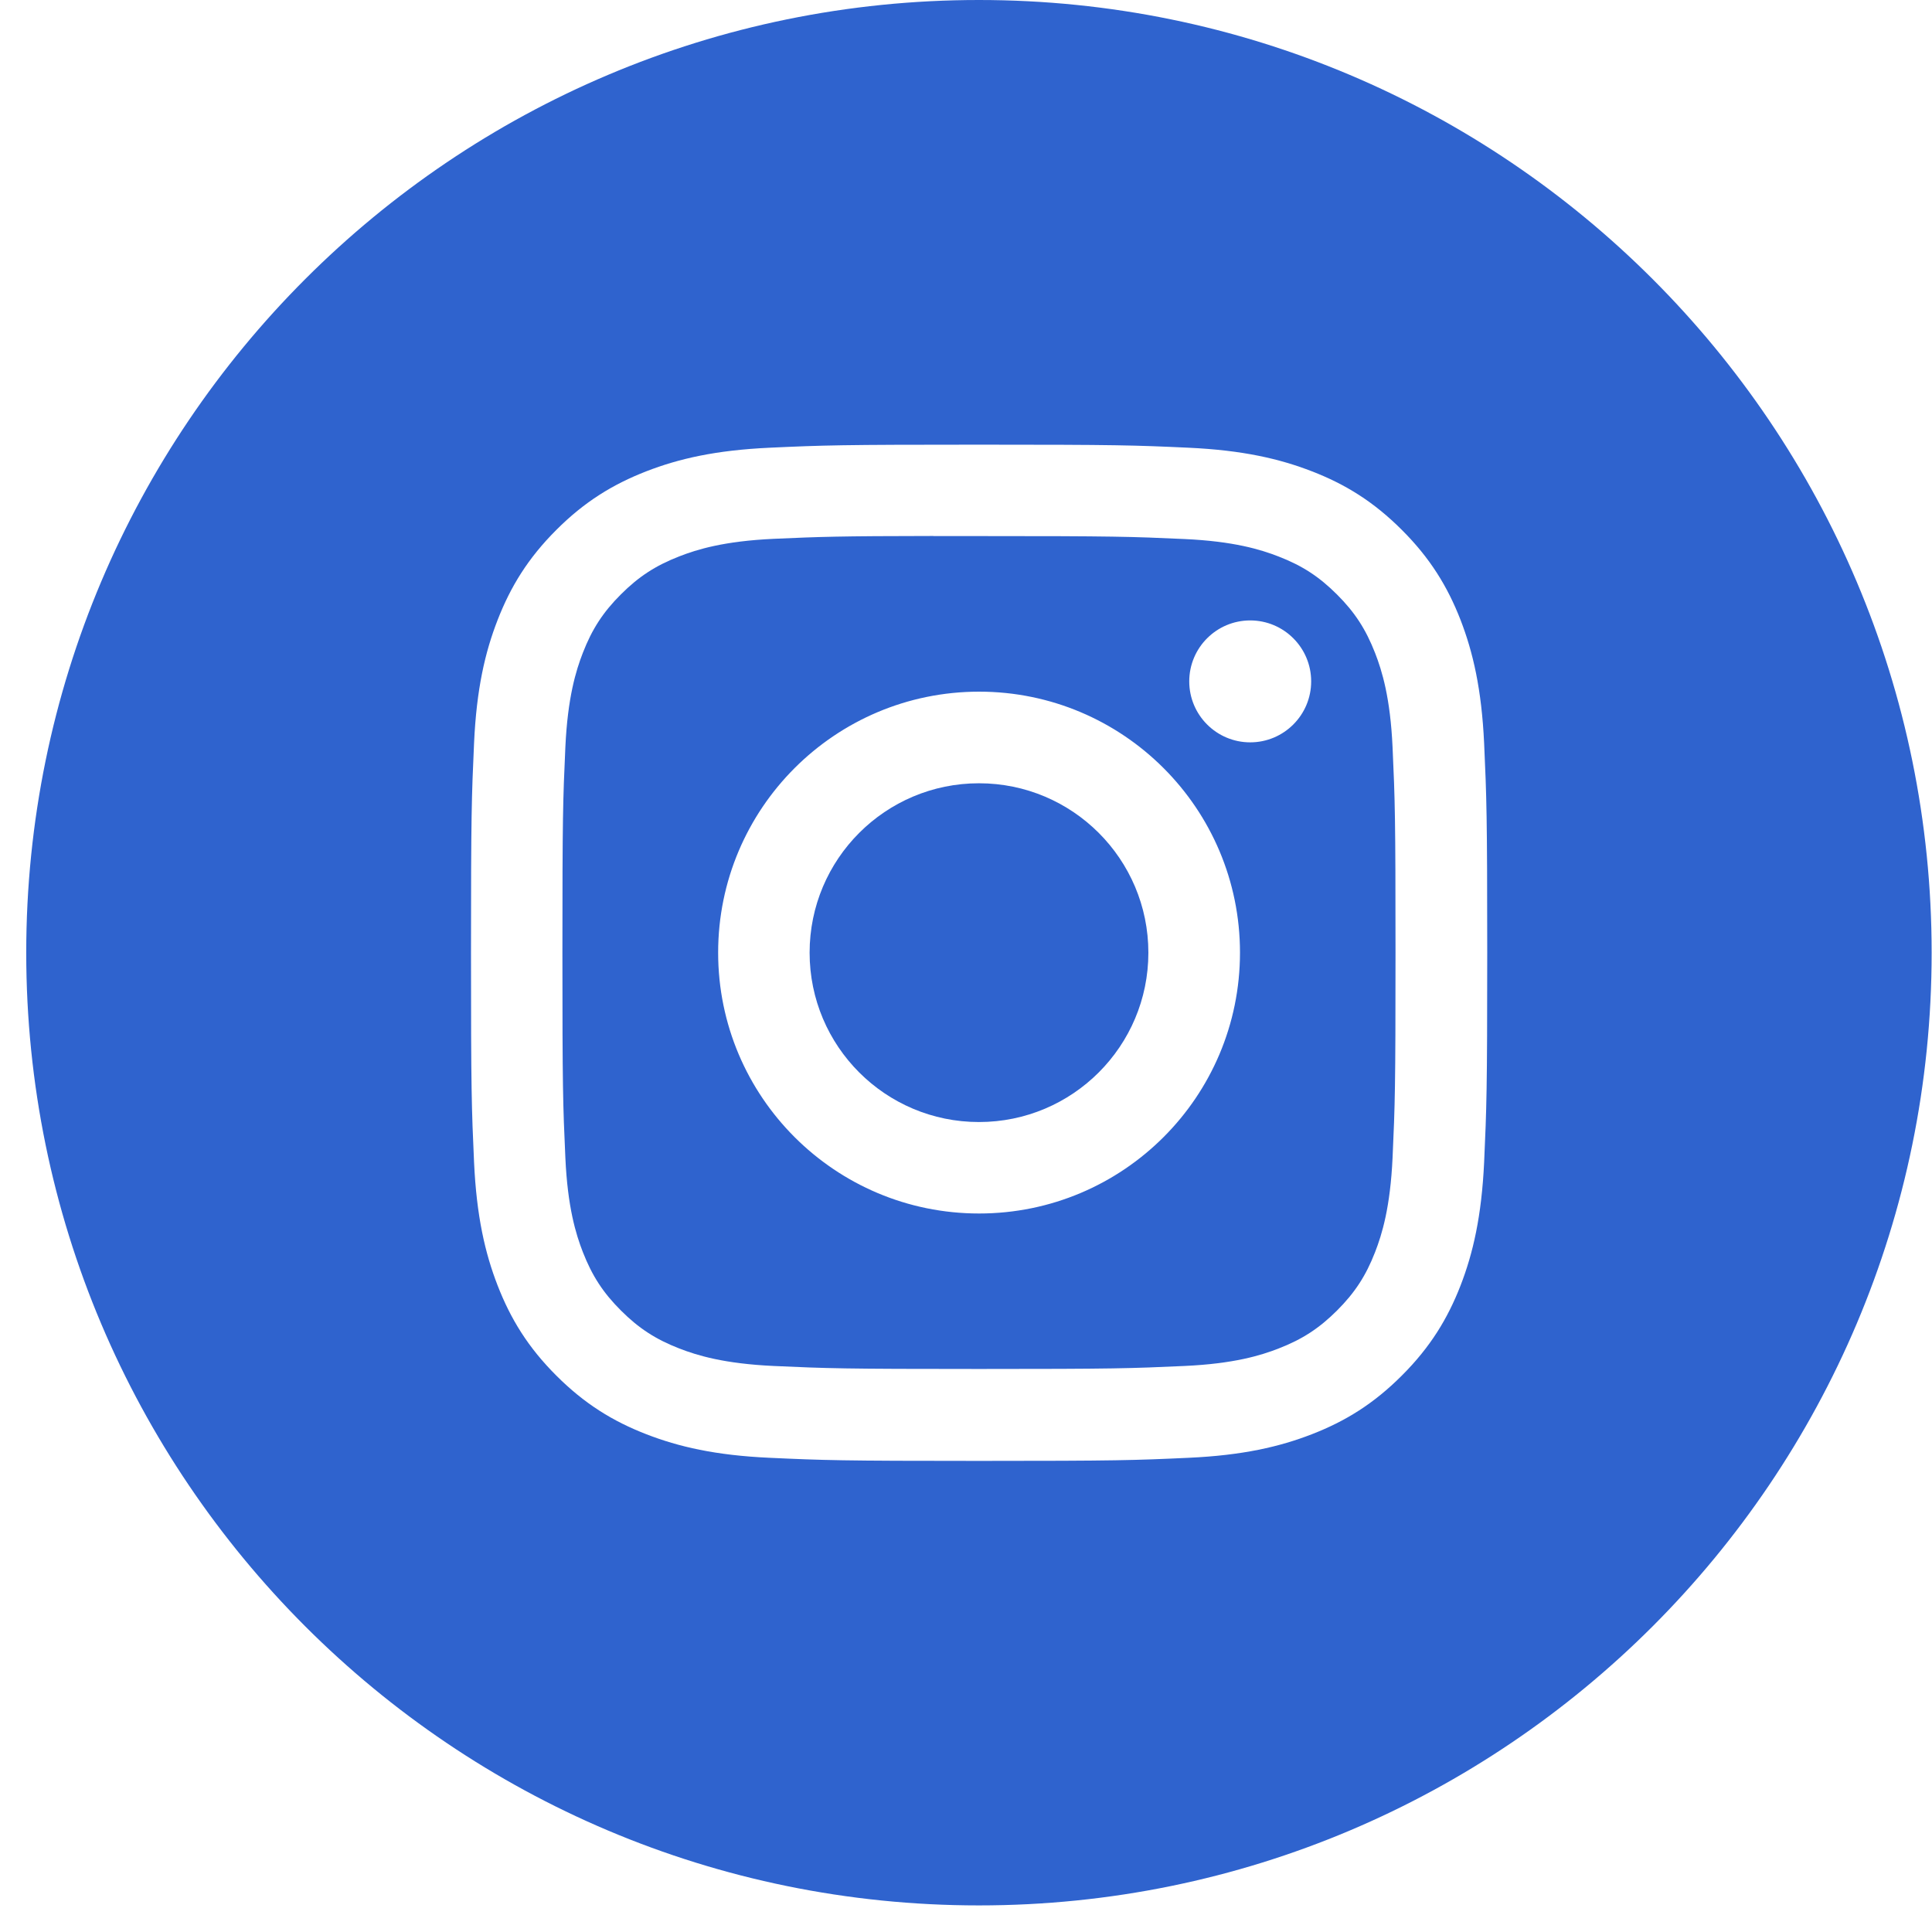 <svg width="38" height="38" viewBox="0 0 38 38" fill="none" xmlns="http://www.w3.org/2000/svg">
<path fill-rule="evenodd" clip-rule="evenodd" d="M19.254 0C8.905 0 0.516 8.39 0.516 18.739C0.516 29.088 8.905 37.477 19.254 37.477C29.603 37.477 37.993 29.088 37.993 18.739C37.993 8.39 29.603 0 19.254 0ZM15.138 8.806C16.204 8.757 16.544 8.746 19.259 8.746H19.255C21.97 8.746 22.31 8.757 23.376 8.806C24.44 8.855 25.166 9.023 25.803 9.27C26.462 9.525 27.017 9.867 27.573 10.423C28.129 10.978 28.471 11.536 28.727 12.193C28.973 12.829 29.141 13.555 29.191 14.619C29.239 15.685 29.252 16.025 29.252 18.74C29.252 21.454 29.239 21.794 29.191 22.86C29.141 23.923 28.973 24.65 28.727 25.285C28.471 25.942 28.129 26.5 27.573 27.055C27.018 27.611 26.461 27.954 25.804 28.209C25.168 28.456 24.441 28.625 23.377 28.673C22.311 28.722 21.972 28.734 19.257 28.734C16.543 28.734 16.203 28.722 15.137 28.673C14.073 28.625 13.347 28.456 12.711 28.209C12.054 27.954 11.496 27.611 10.941 27.055C10.385 26.5 10.044 25.942 9.788 25.285C9.541 24.65 9.373 23.923 9.324 22.859C9.276 21.793 9.264 21.454 9.264 18.74C9.264 16.025 9.276 15.685 9.324 14.618C9.372 13.555 9.54 12.829 9.788 12.193C10.044 11.536 10.386 10.978 10.942 10.423C11.497 9.867 12.055 9.526 12.712 9.27C13.348 9.023 14.074 8.855 15.138 8.806Z" fill="#2F63CE"/>
<path fill-rule="evenodd" clip-rule="evenodd" d="M18.359 10.544C18.533 10.544 18.72 10.544 18.922 10.544L19.256 10.544C21.924 10.544 22.24 10.554 23.294 10.602C24.268 10.646 24.797 10.809 25.149 10.946C25.616 11.127 25.948 11.344 26.298 11.694C26.648 12.043 26.864 12.377 27.046 12.843C27.183 13.195 27.346 13.724 27.39 14.698C27.438 15.752 27.448 16.068 27.448 18.735C27.448 21.402 27.438 21.719 27.39 22.772C27.345 23.747 27.183 24.276 27.046 24.628C26.865 25.094 26.648 25.426 26.298 25.776C25.948 26.125 25.616 26.342 25.149 26.523C24.798 26.66 24.268 26.823 23.294 26.867C22.24 26.915 21.924 26.926 19.256 26.926C16.587 26.926 16.271 26.915 15.217 26.867C14.243 26.822 13.714 26.66 13.361 26.523C12.895 26.342 12.562 26.125 12.212 25.775C11.862 25.426 11.646 25.093 11.464 24.627C11.327 24.275 11.164 23.746 11.12 22.771C11.072 21.718 11.062 21.401 11.062 18.733C11.062 16.064 11.072 15.749 11.12 14.695C11.165 13.721 11.327 13.192 11.464 12.84C11.645 12.374 11.862 12.04 12.212 11.691C12.562 11.341 12.895 11.124 13.361 10.943C13.714 10.805 14.243 10.643 15.217 10.598C16.139 10.557 16.496 10.544 18.359 10.542V10.544ZM24.59 12.203C23.928 12.203 23.391 12.74 23.391 13.402C23.391 14.064 23.928 14.601 24.59 14.601C25.252 14.601 25.789 14.064 25.789 13.402C25.789 12.74 25.252 12.203 24.59 12.203V12.203ZM14.125 18.737C14.125 15.903 16.423 13.605 19.257 13.604C22.091 13.604 24.389 15.902 24.389 18.737C24.389 21.571 22.092 23.868 19.257 23.868C16.423 23.868 14.125 21.571 14.125 18.737Z" fill="#2F63CE"/>
<path fill-rule="evenodd" clip-rule="evenodd" d="M19.255 15.406C21.095 15.406 22.587 16.898 22.587 18.738C22.587 20.578 21.095 22.069 19.255 22.069C17.415 22.069 15.924 20.578 15.924 18.738C15.924 16.898 17.415 15.406 19.255 15.406V15.406Z" fill="#2F63CE"/>
</svg>
